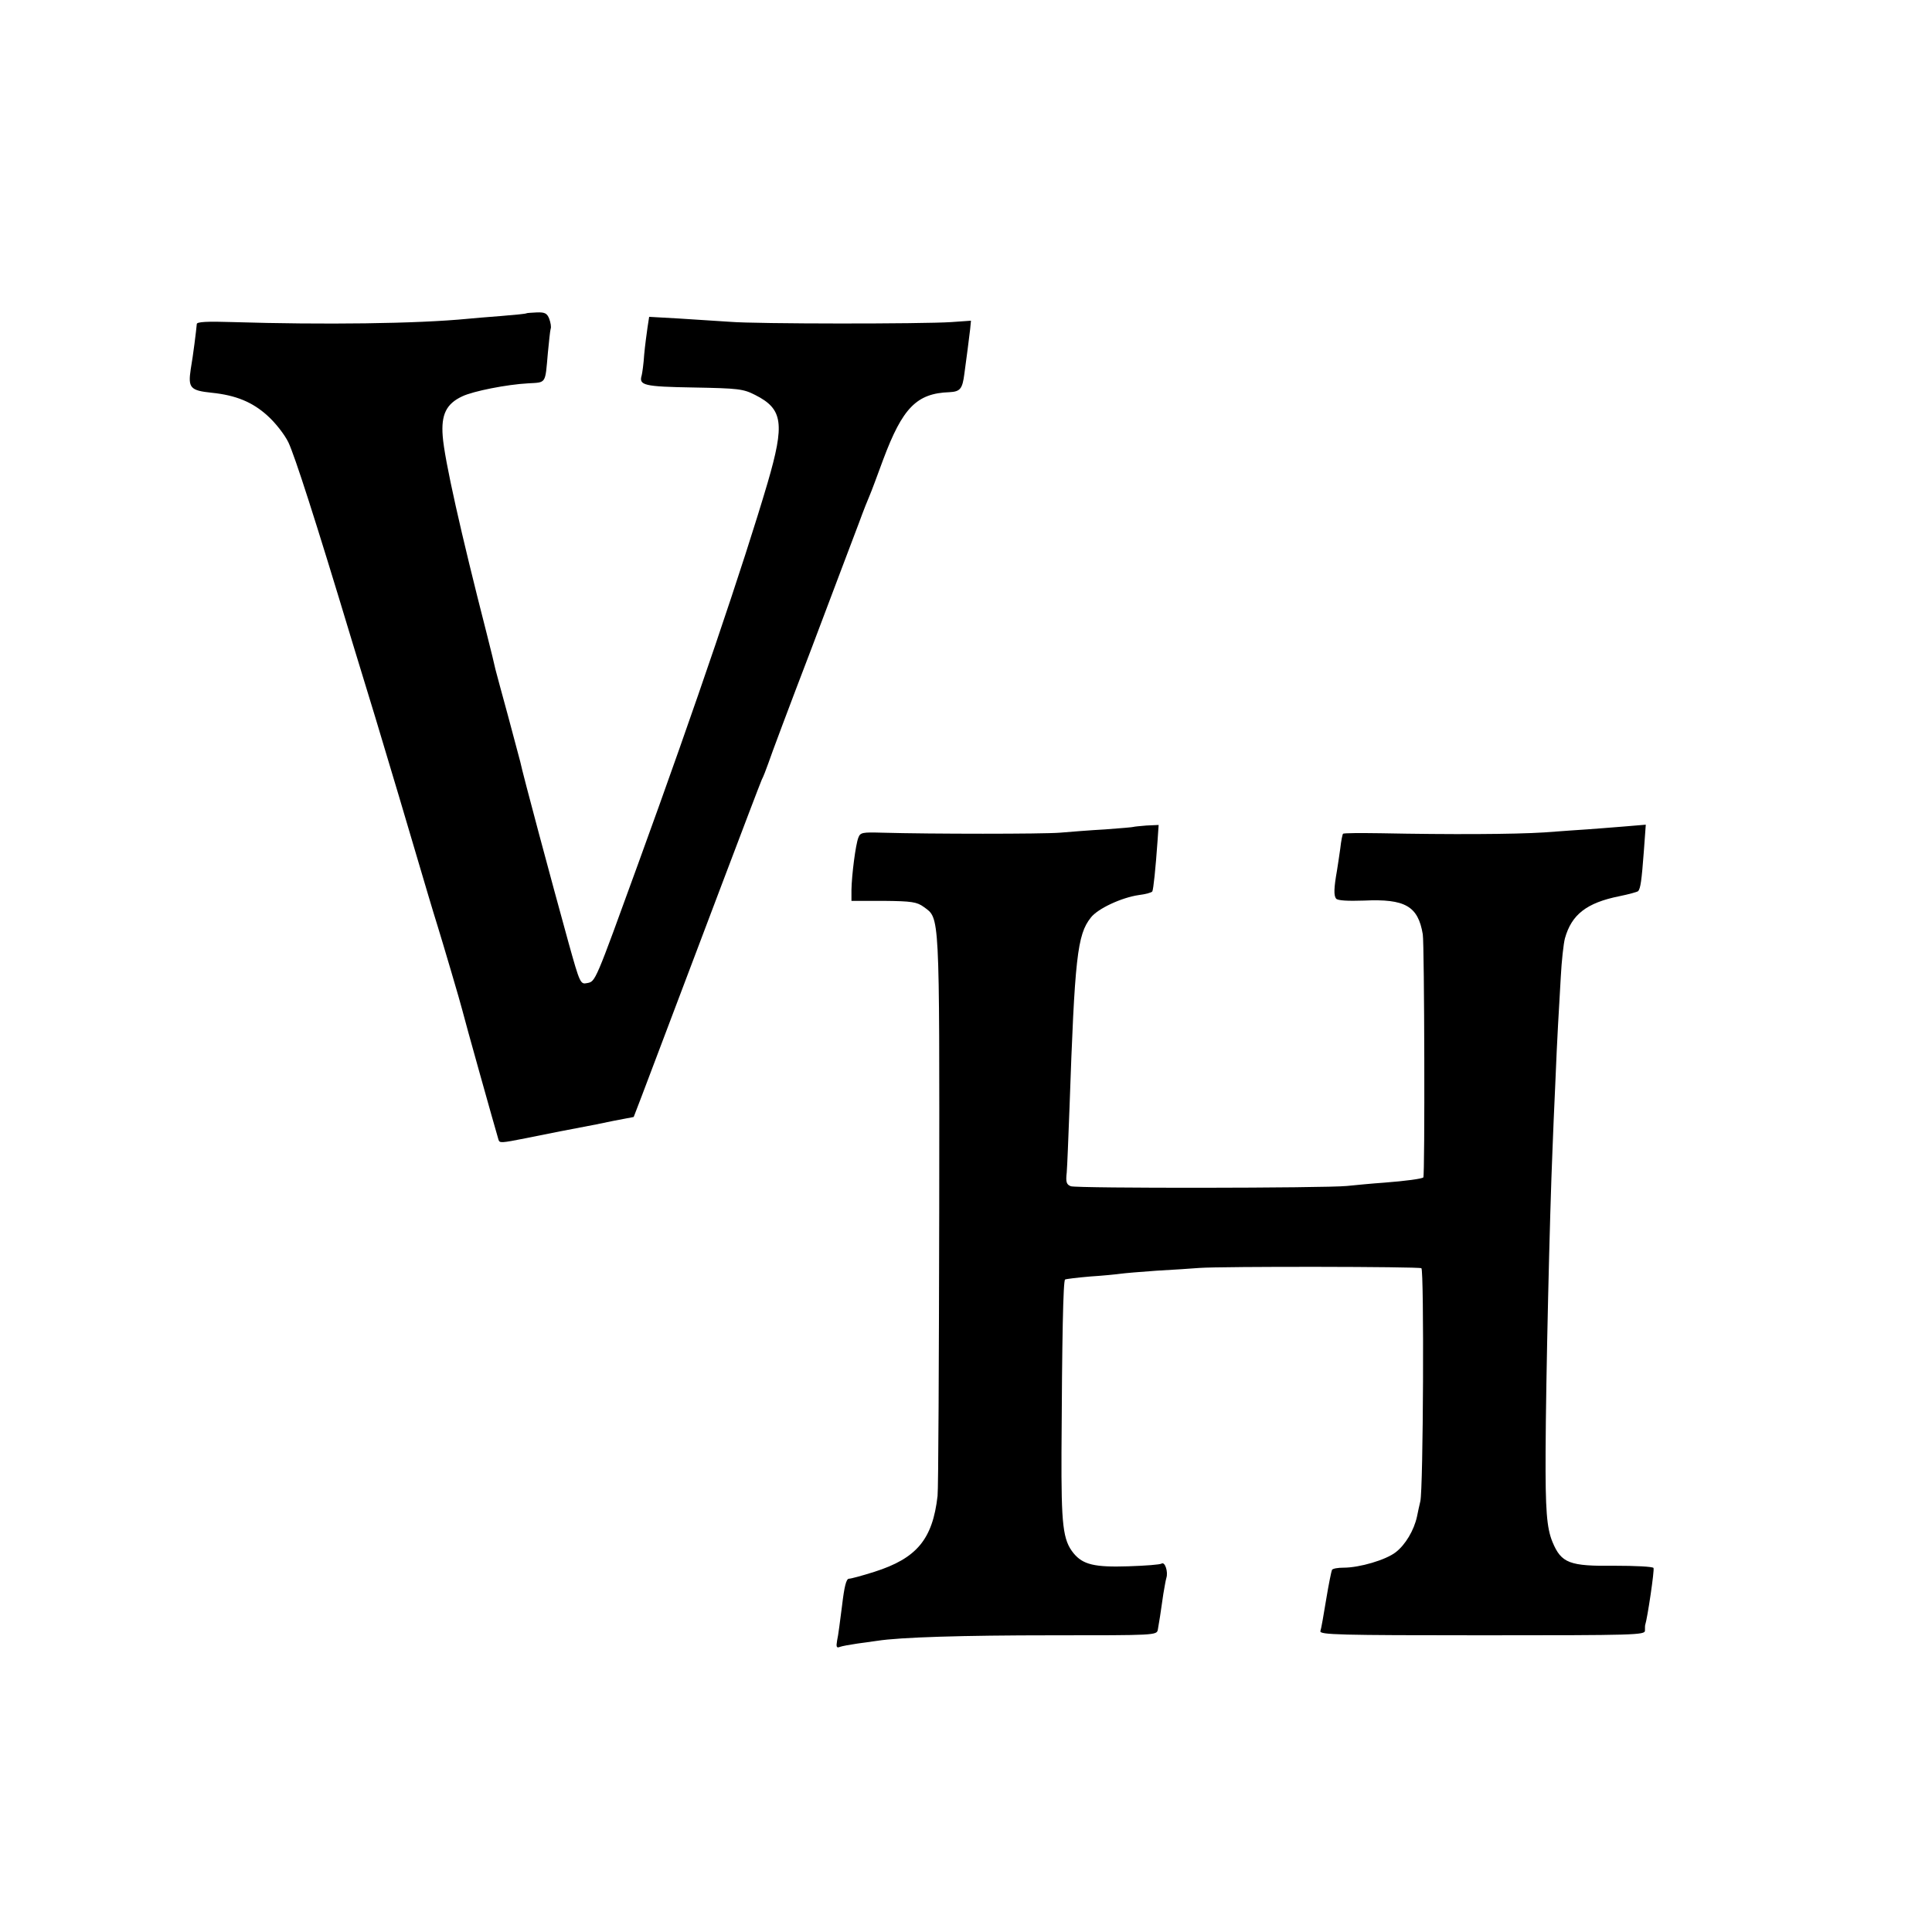<?xml version="1.0" standalone="no"?>
<!DOCTYPE svg PUBLIC "-//W3C//DTD SVG 20010904//EN"
 "http://www.w3.org/TR/2001/REC-SVG-20010904/DTD/svg10.dtd">
<svg version="1.0" xmlns="http://www.w3.org/2000/svg"
 width="700pt" height="700pt" viewBox="0 0 700 700"
 preserveAspectRatio="xMidYMid meet">
<g transform="translate(0,700) scale(0.1,-0.1)"
fill="#000000" stroke="none">
<path d="M1908 5865 c-2 -2 -43 -6 -93 -10 -49 -4 -103 -8 -120 -10 -183 -18
-524 -22 -851 -12 -93 3 -131 1 -131 -7 -2 -23 -13 -113 -22 -164 -10 -67 -2
-77 76 -85 88 -9 148 -34 202 -83 28 -25 62 -68 76 -97 23 -49 96 -274 231
-722 30 -99 68 -223 84 -275 26 -85 139 -464 192 -645 11 -38 27 -89 34 -112
15 -48 84 -281 89 -303 7 -30 119 -429 131 -469 4 -13 8 -13 99 5 11 2 31 6
45 9 14 3 50 10 80 16 30 6 89 17 130 25 41 9 89 18 105 21 17 3 31 6 31 6 1
1 42 110 92 242 50 132 152 402 227 600 75 198 140 369 145 380 6 11 16 38 24
60 7 22 77 209 156 415 78 206 155 411 172 455 16 44 34 89 39 100 5 11 27 70
49 130 70 187 121 240 240 244 39 2 47 12 54 66 4 28 9 68 12 90 3 22 7 54 9
72 l3 31 -71 -5 c-104 -7 -707 -7 -802 1 -44 3 -128 8 -186 12 l-107 6 -6 -39
c-3 -21 -9 -65 -12 -98 -2 -33 -7 -67 -9 -75 -11 -36 7 -41 188 -44 162 -3
180 -5 223 -27 101 -51 108 -103 45 -319 -87 -295 -260 -806 -469 -1380 -157
-432 -154 -426 -185 -432 -24 -5 -26 -1 -67 146 -63 228 -166 612 -175 656 -2
8 -22 83 -44 165 -23 83 -43 159 -46 170 -2 11 -17 72 -33 135 -91 355 -152
626 -158 710 -6 78 13 117 71 144 40 19 162 43 238 47 67 4 62 -4 72 110 4 41
8 80 10 87 3 7 0 23 -5 37 -8 20 -16 24 -45 23 -19 -1 -36 -2 -37 -3z"/>
<path d="M4107 4004 c-1 -1 -47 -5 -102 -9 -55 -3 -129 -9 -165 -12 -61 -5
-468 -5 -644 0 -71 2 -79 1 -86 -18 -10 -25 -24 -135 -25 -189 l0 -40 117 0
c102 -1 120 -4 145 -22 58 -43 57 -8 56 -1094 -1 -547 -3 -1015 -6 -1040 -18
-157 -75 -226 -229 -275 -44 -14 -85 -25 -92 -25 -10 0 -17 -29 -25 -97 -7
-54 -14 -111 -18 -127 -4 -23 -2 -28 10 -23 8 3 36 8 63 12 27 4 59 8 72 10
83 13 309 20 635 20 371 0 378 0 382 20 4 21 11 66 20 130 4 22 8 48 11 58 7
22 -5 59 -17 52 -5 -4 -59 -8 -121 -10 -122 -4 -164 6 -198 47 -39 48 -45 101
-44 368 2 410 6 620 13 624 3 2 44 7 91 11 47 3 96 8 110 10 14 2 72 7 130 11
58 3 128 8 155 10 82 6 796 5 805 -1 10 -6 7 -804 -4 -845 -3 -14 -9 -38 -12
-55 -11 -50 -42 -102 -77 -129 -36 -28 -131 -56 -189 -56 -20 0 -39 -3 -42 -8
-2 -4 -12 -52 -21 -107 -9 -55 -18 -107 -21 -115 -3 -13 67 -15 586 -15 557 0
590 1 590 17 0 10 0 19 1 21 8 24 34 199 30 206 -3 5 -67 8 -141 8 -163 -2
-193 9 -225 86 -21 51 -26 115 -25 327 1 259 15 862 25 1095 2 50 6 155 10
235 3 80 8 177 10 215 2 39 7 117 10 175 3 58 10 121 15 140 24 86 78 129 198
153 34 7 63 15 67 18 9 9 13 39 21 145 l7 96 -84 -7 c-46 -4 -104 -8 -129 -10
-25 -2 -94 -6 -155 -11 -110 -7 -341 -8 -592 -3 -73 1 -135 1 -137 -2 -2 -2
-7 -26 -10 -54 -4 -27 -9 -63 -12 -80 -11 -62 -12 -90 -3 -101 6 -7 42 -9 101
-7 149 7 196 -20 213 -122 6 -36 8 -876 2 -881 -5 -5 -64 -13 -142 -19 -44 -3
-105 -9 -135 -12 -80 -8 -978 -9 -1000 -1 -16 6 -19 15 -15 50 2 24 6 129 10
233 19 546 28 628 77 690 25 33 112 73 174 82 25 3 46 9 49 13 4 7 12 83 19
183 l4 58 -44 -2 c-24 -2 -45 -4 -47 -5z"/>
</g>
</svg>
